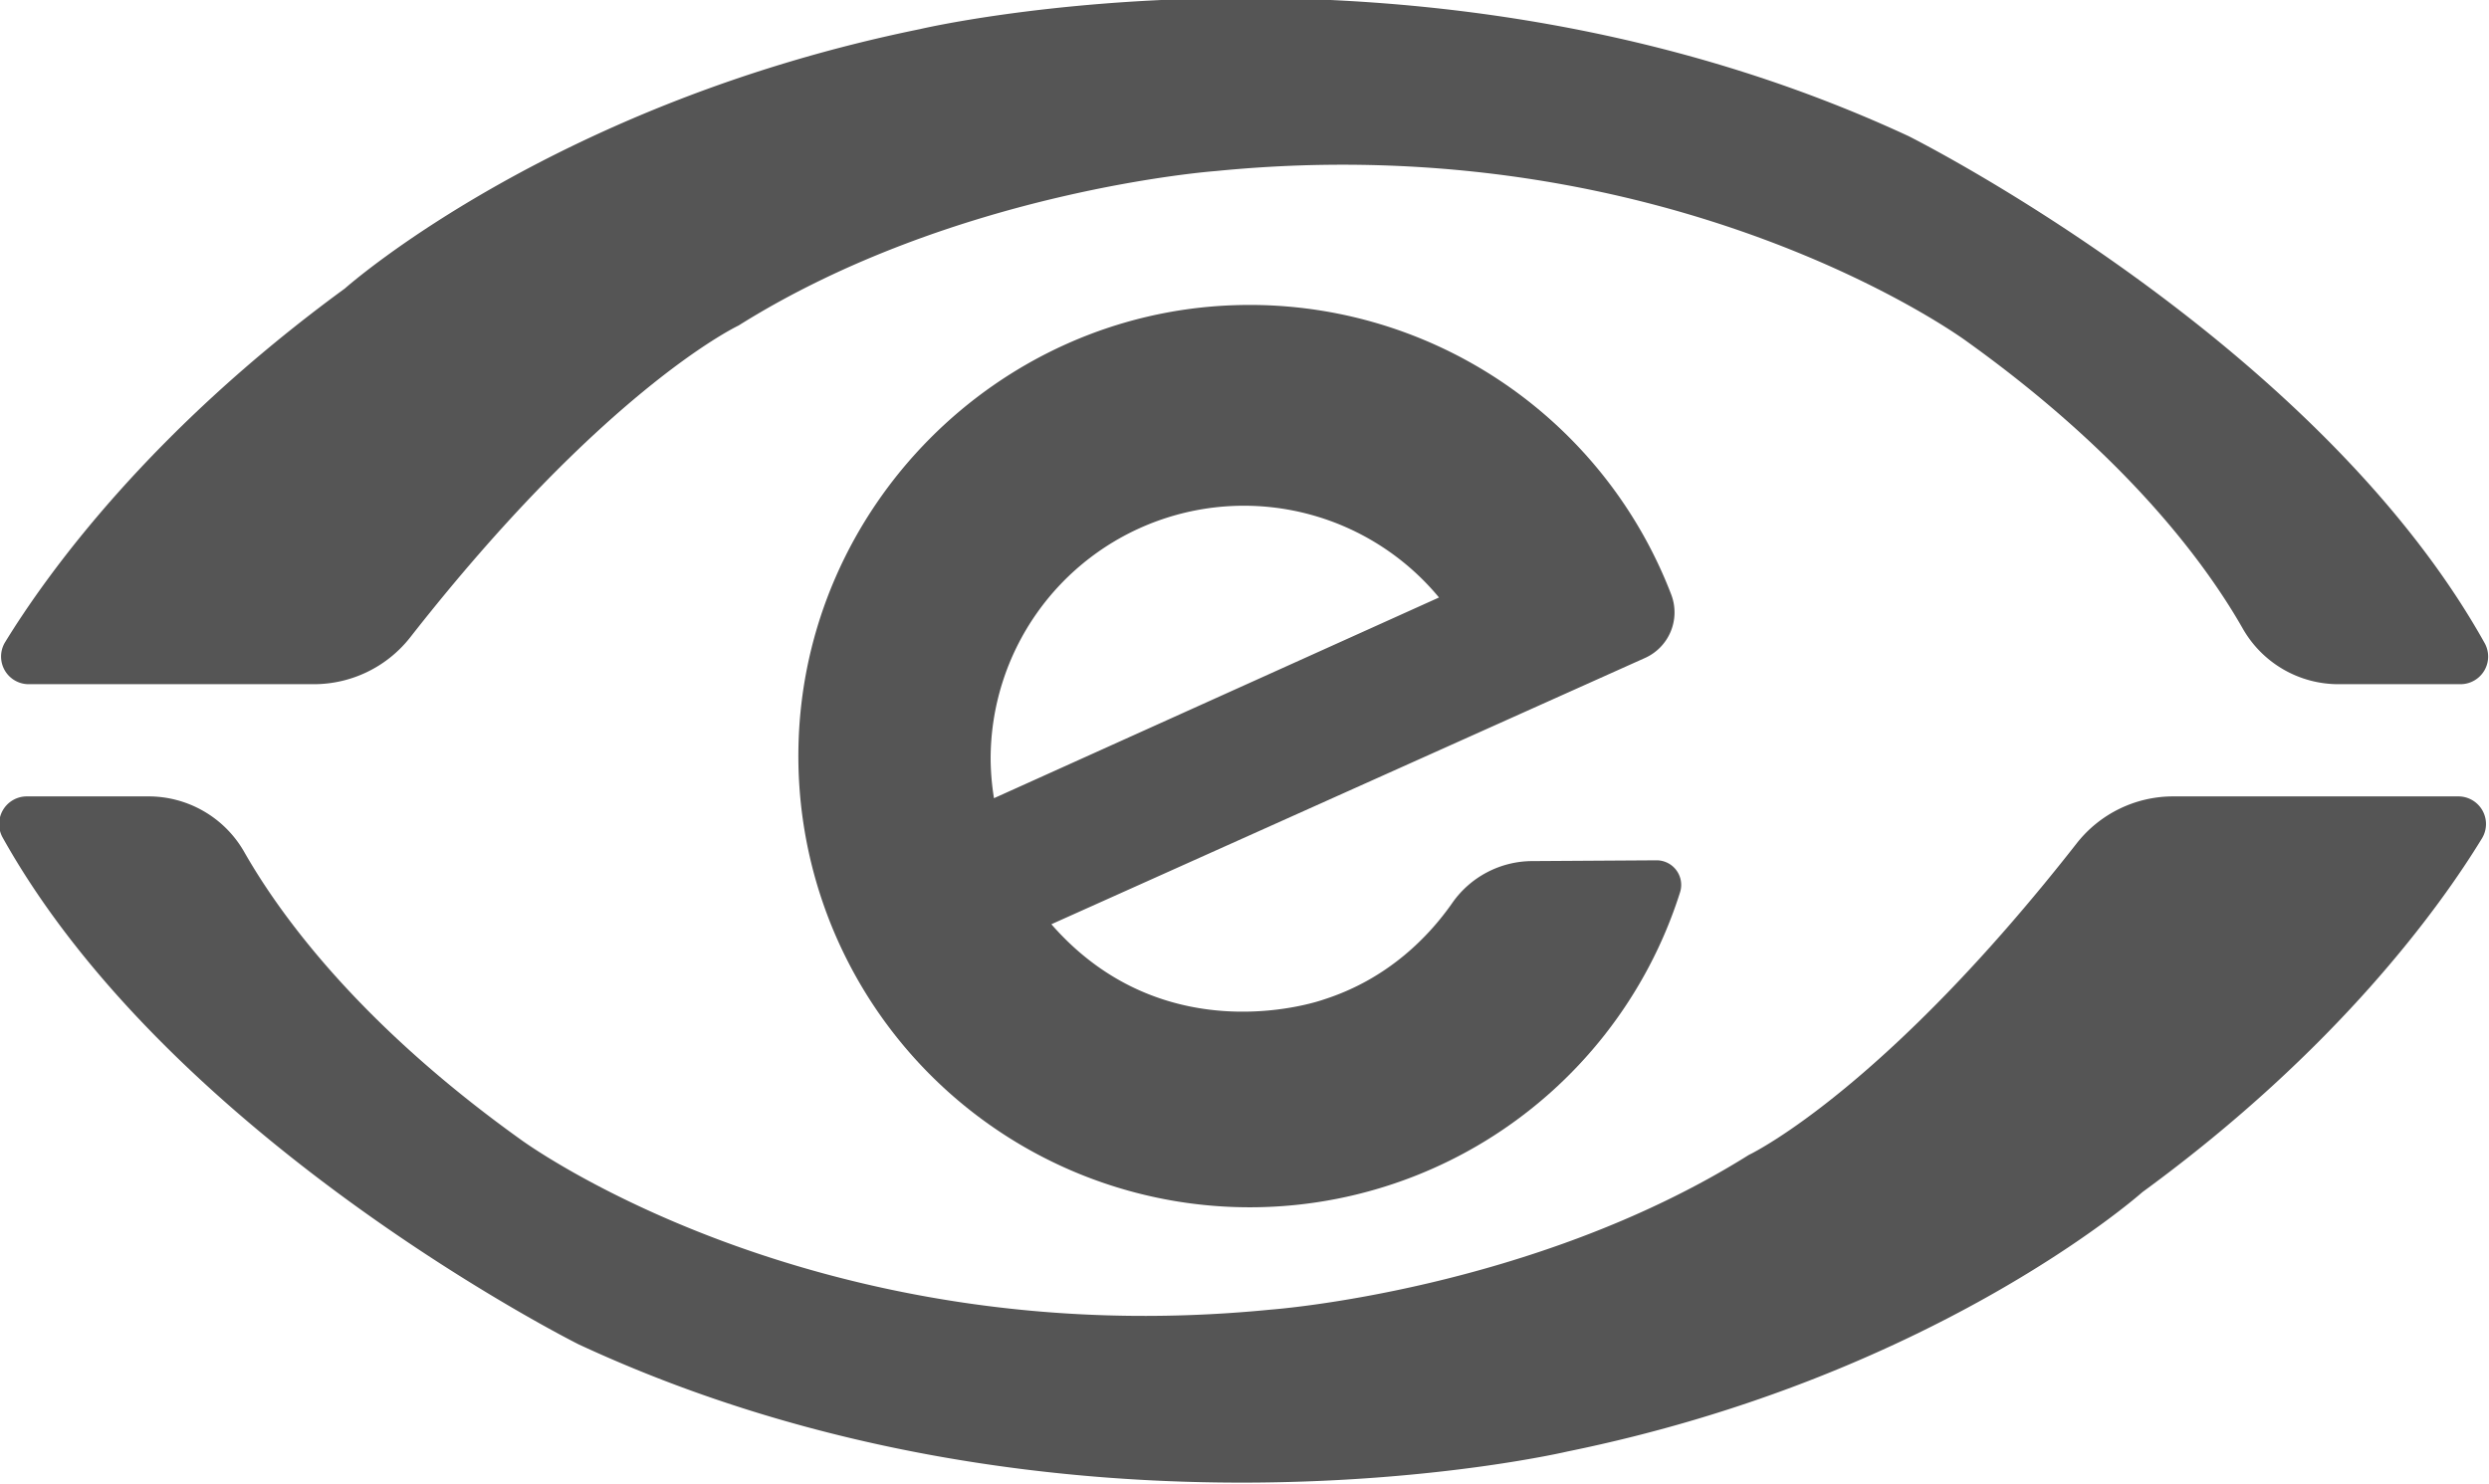 <?xml version="1.0" encoding="utf-8"?>
<svg version="1.1" xmlns="http://www.w3.org/2000/svg" width="1792" height="1069" viewBox="0 0 1792 1069">
	<g>
		<path fill="#555" d="M 226.425,493.996 H 21.175 A 19.899,19.899 0 0 1 4.312,463.715 C 34.569,414.378 108.358,311.729 248.829,209.08 l 0.265,-0.217 c 4.818,-4.216 152.829,-133.388 413.704,-186.604 0,0 362.006,-85.352 711.822,76.969 0,0 292.625,146.06 414.908,365.234 a 19.923,19.923 0 0 1 -17.465,29.535 h -87.617 a 79.305,79.305 0 0 1 -68.995,-39.87 c -25.753,-45.314 -82.654,-123.825 -199.035,-207.177 0,0 -210.357,-155.311 -540.347,-122.524 0,0 -188.098,13.707 -343.529,111.153 l -0.337,0.193 c -4.336,2.096 -98.77,48.903 -236.254,224.498 a 88.243,88.243 0 0 1 -69.525,33.727 z" transform="translate(-0.62 -1.25)"></path>
		<path fill="#555" d="m 1565.415,574.796 h 205.25 a 19.899,19.899 0 0 1 16.863,30.282 c -30.137,49.385 -103.854,151.986 -244.3,254.611 l -0.434,0.361 c -5.974,5.228 -153.865,133.557 -413.632,186.532 0,0 -362.006,85.376 -711.822,-77.089 0,0 -292.626,-146.06 -414.908,-365.234 a 19.923,19.923 0 0 1 17.466,-29.462 h 87.496 a 79.281,79.281 0 0 1 68.995,39.894 c 25.753,45.29 82.654,123.824 199.035,207.177 0,0 210.357,155.31 540.347,122.523 0,0 187.905,-13.683 343.408,-111.056 0.193,-0.145 0.361,-0.217 0.554,-0.337 5.613,-2.722 99.686,-50.108 236.086,-224.45 a 88.315,88.315 0 0 1 69.597,-33.751 z" transform="translate(-0.62 -1.25)"></path>
		<path fill="#555" d="m 1103.796,621.386 a 70.488,70.488 0 0 0 -57.6,30.185 c -16.382,23.464 -45.772,54.565 -92.531,69.501 0,0 -112.984,40.953 -196.096,-54.203 l 427.869,-191.976 a 35.991,35.991 0 0 0 18.55,-45.097 A 325.027,325.027 0 0 0 889.271,221.053 C 718.229,226.762 579.638,366.727 575.518,537.817 a 324.979,324.979 0 0 0 634.709,105.998 17.706,17.706 0 0 0 -17.008,-22.982 z m -389.951,-73.427 a 182.34,182.34 0 0 1 322.811,-116.405 l -320.402,144.542 a 184.773,184.773 0 0 1 -2.409,-28.138 z" transform="translate(-0.62 -1.25)"></path>
	</g>
</svg>